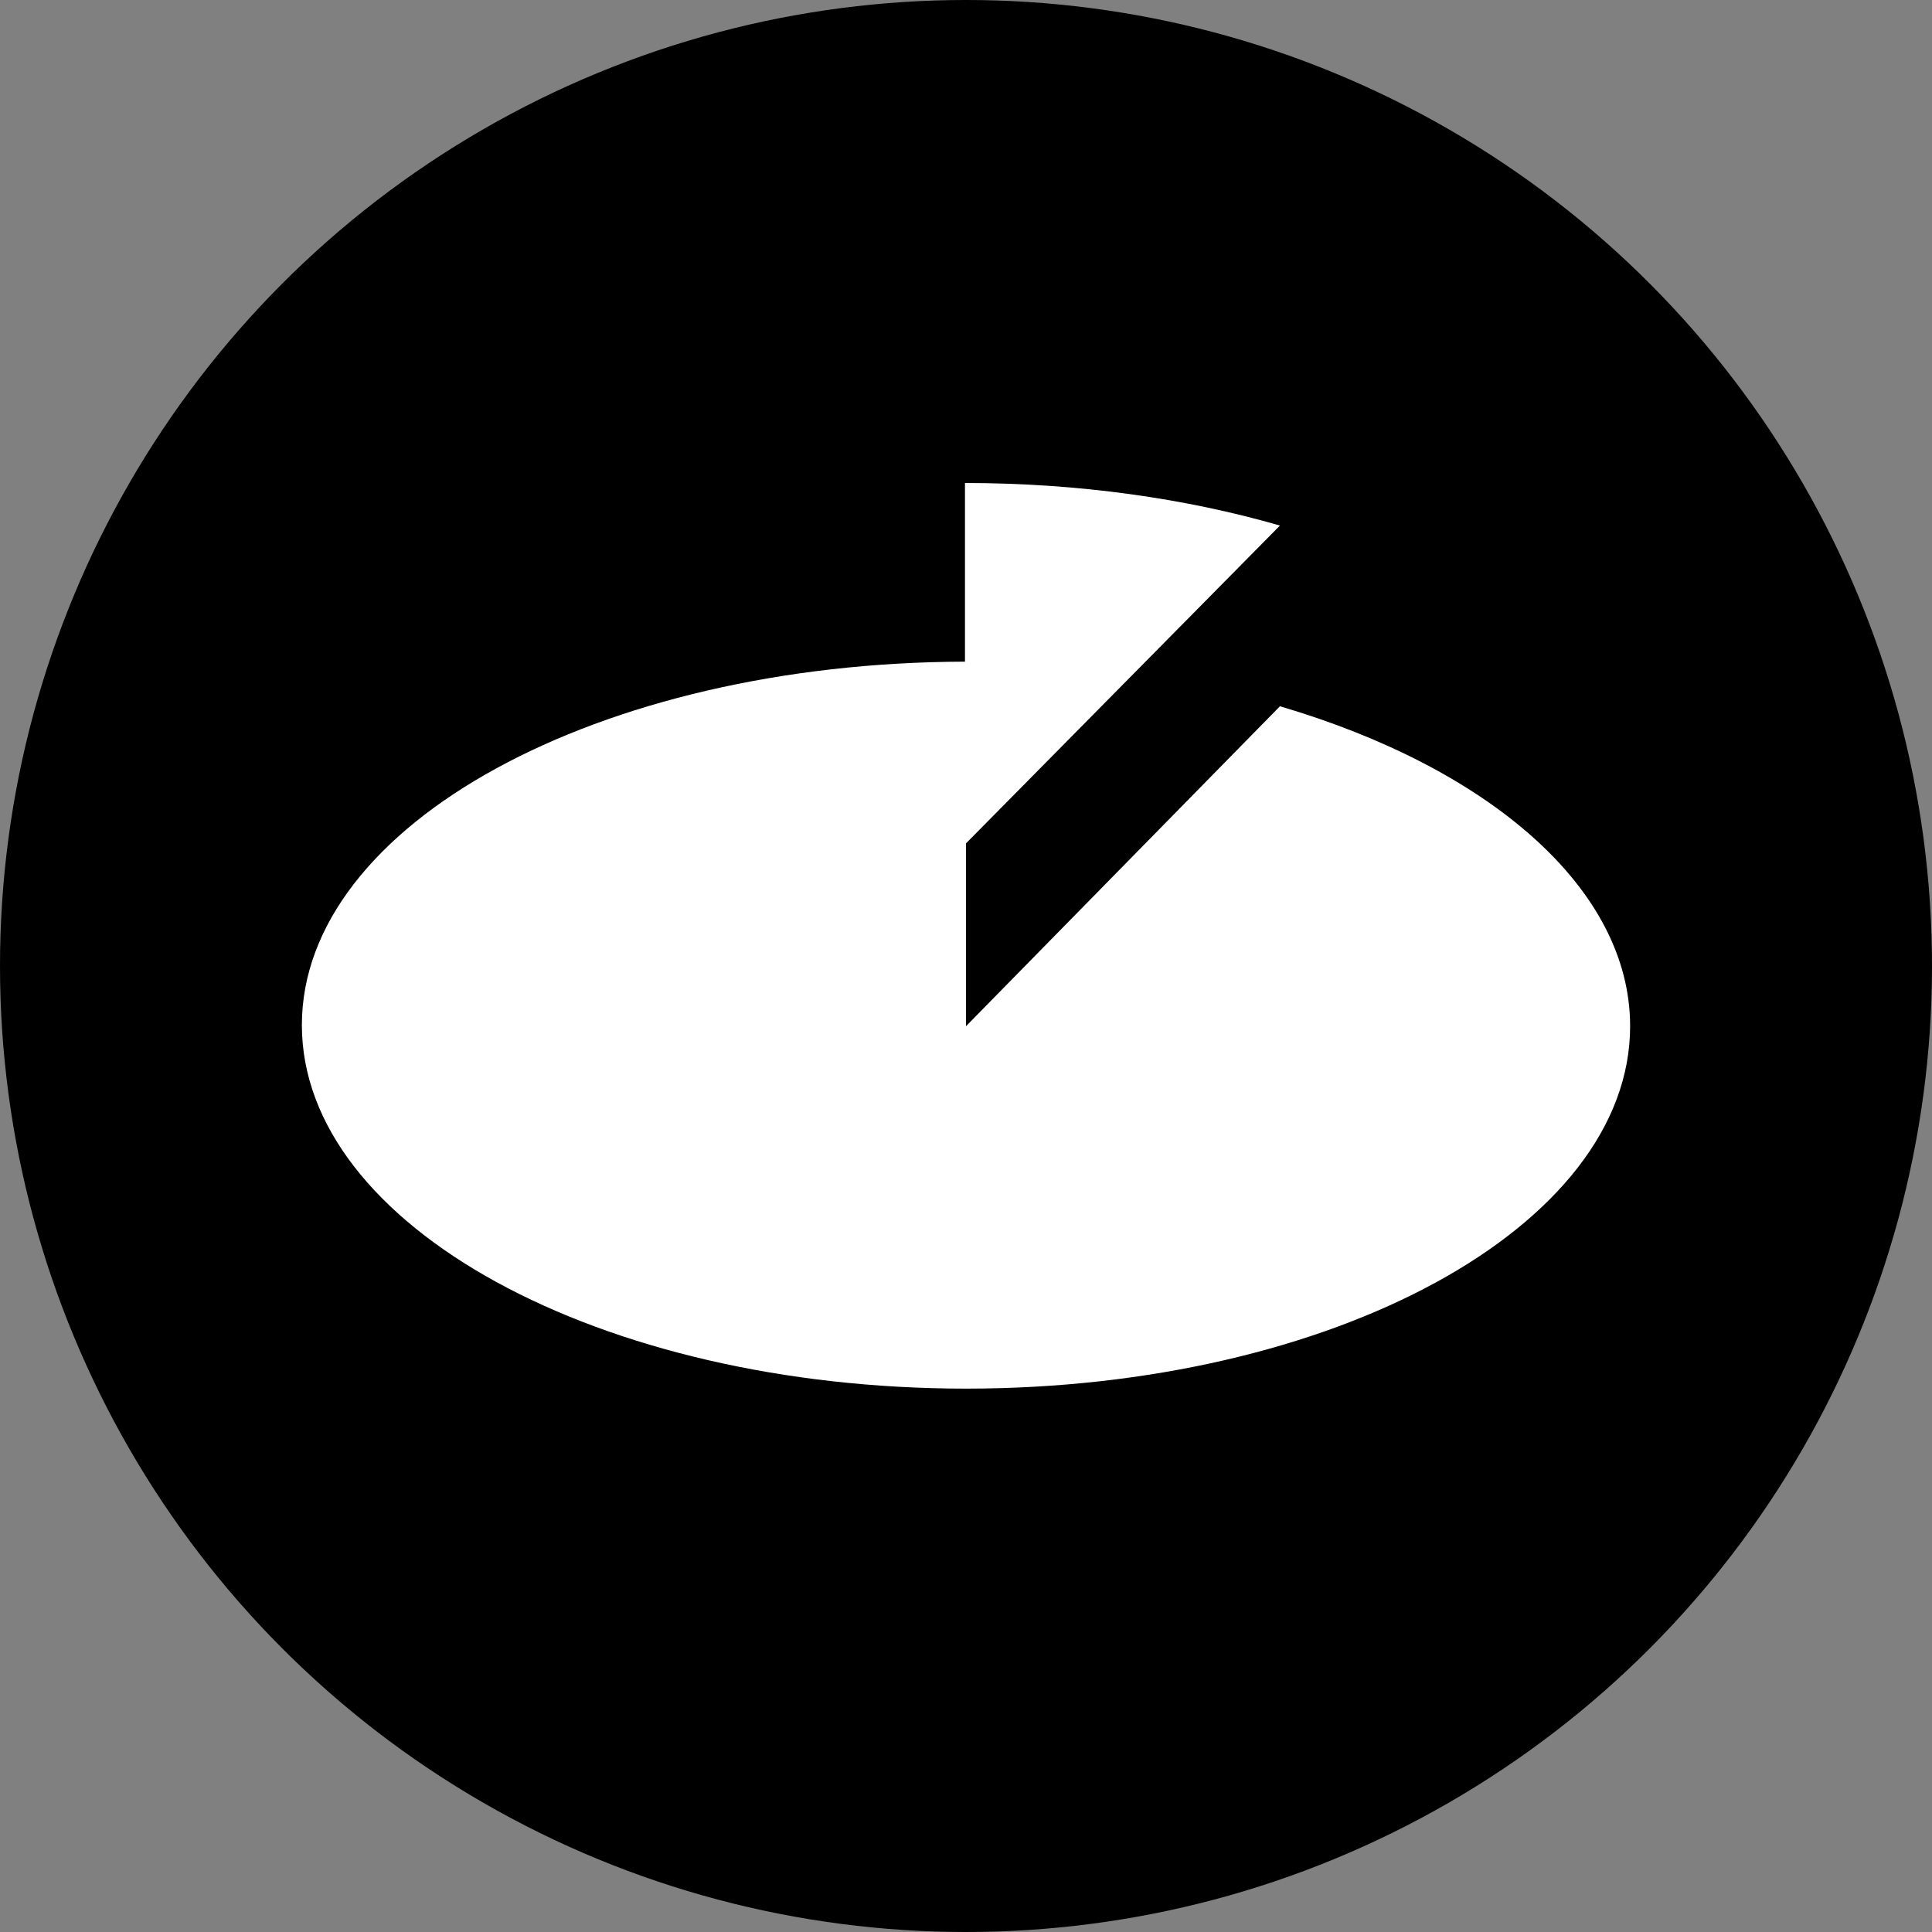 <svg width="32" height="32" viewBox="0 0 32 32" fill="none" xmlns="http://www.w3.org/2000/svg">
<rect x="0" y="0" width="32" height="32" fill="#808080" stroke="none"/>
<circle cx="16" cy="16" r="16" fill="black"/>
<path d="M16 23C9.925 23 5 20.299 5 16.979C5 13.659 9.908 10.976 15.983 10.959V8C17.87 8 19.655 8.258 21.2 8.705L16 13.969V16.997L21.2 11.698C24.649 12.713 27 14.709 27 16.997C27 20.317 22.075 23 16 23Z" fill="white"/>
</svg>
